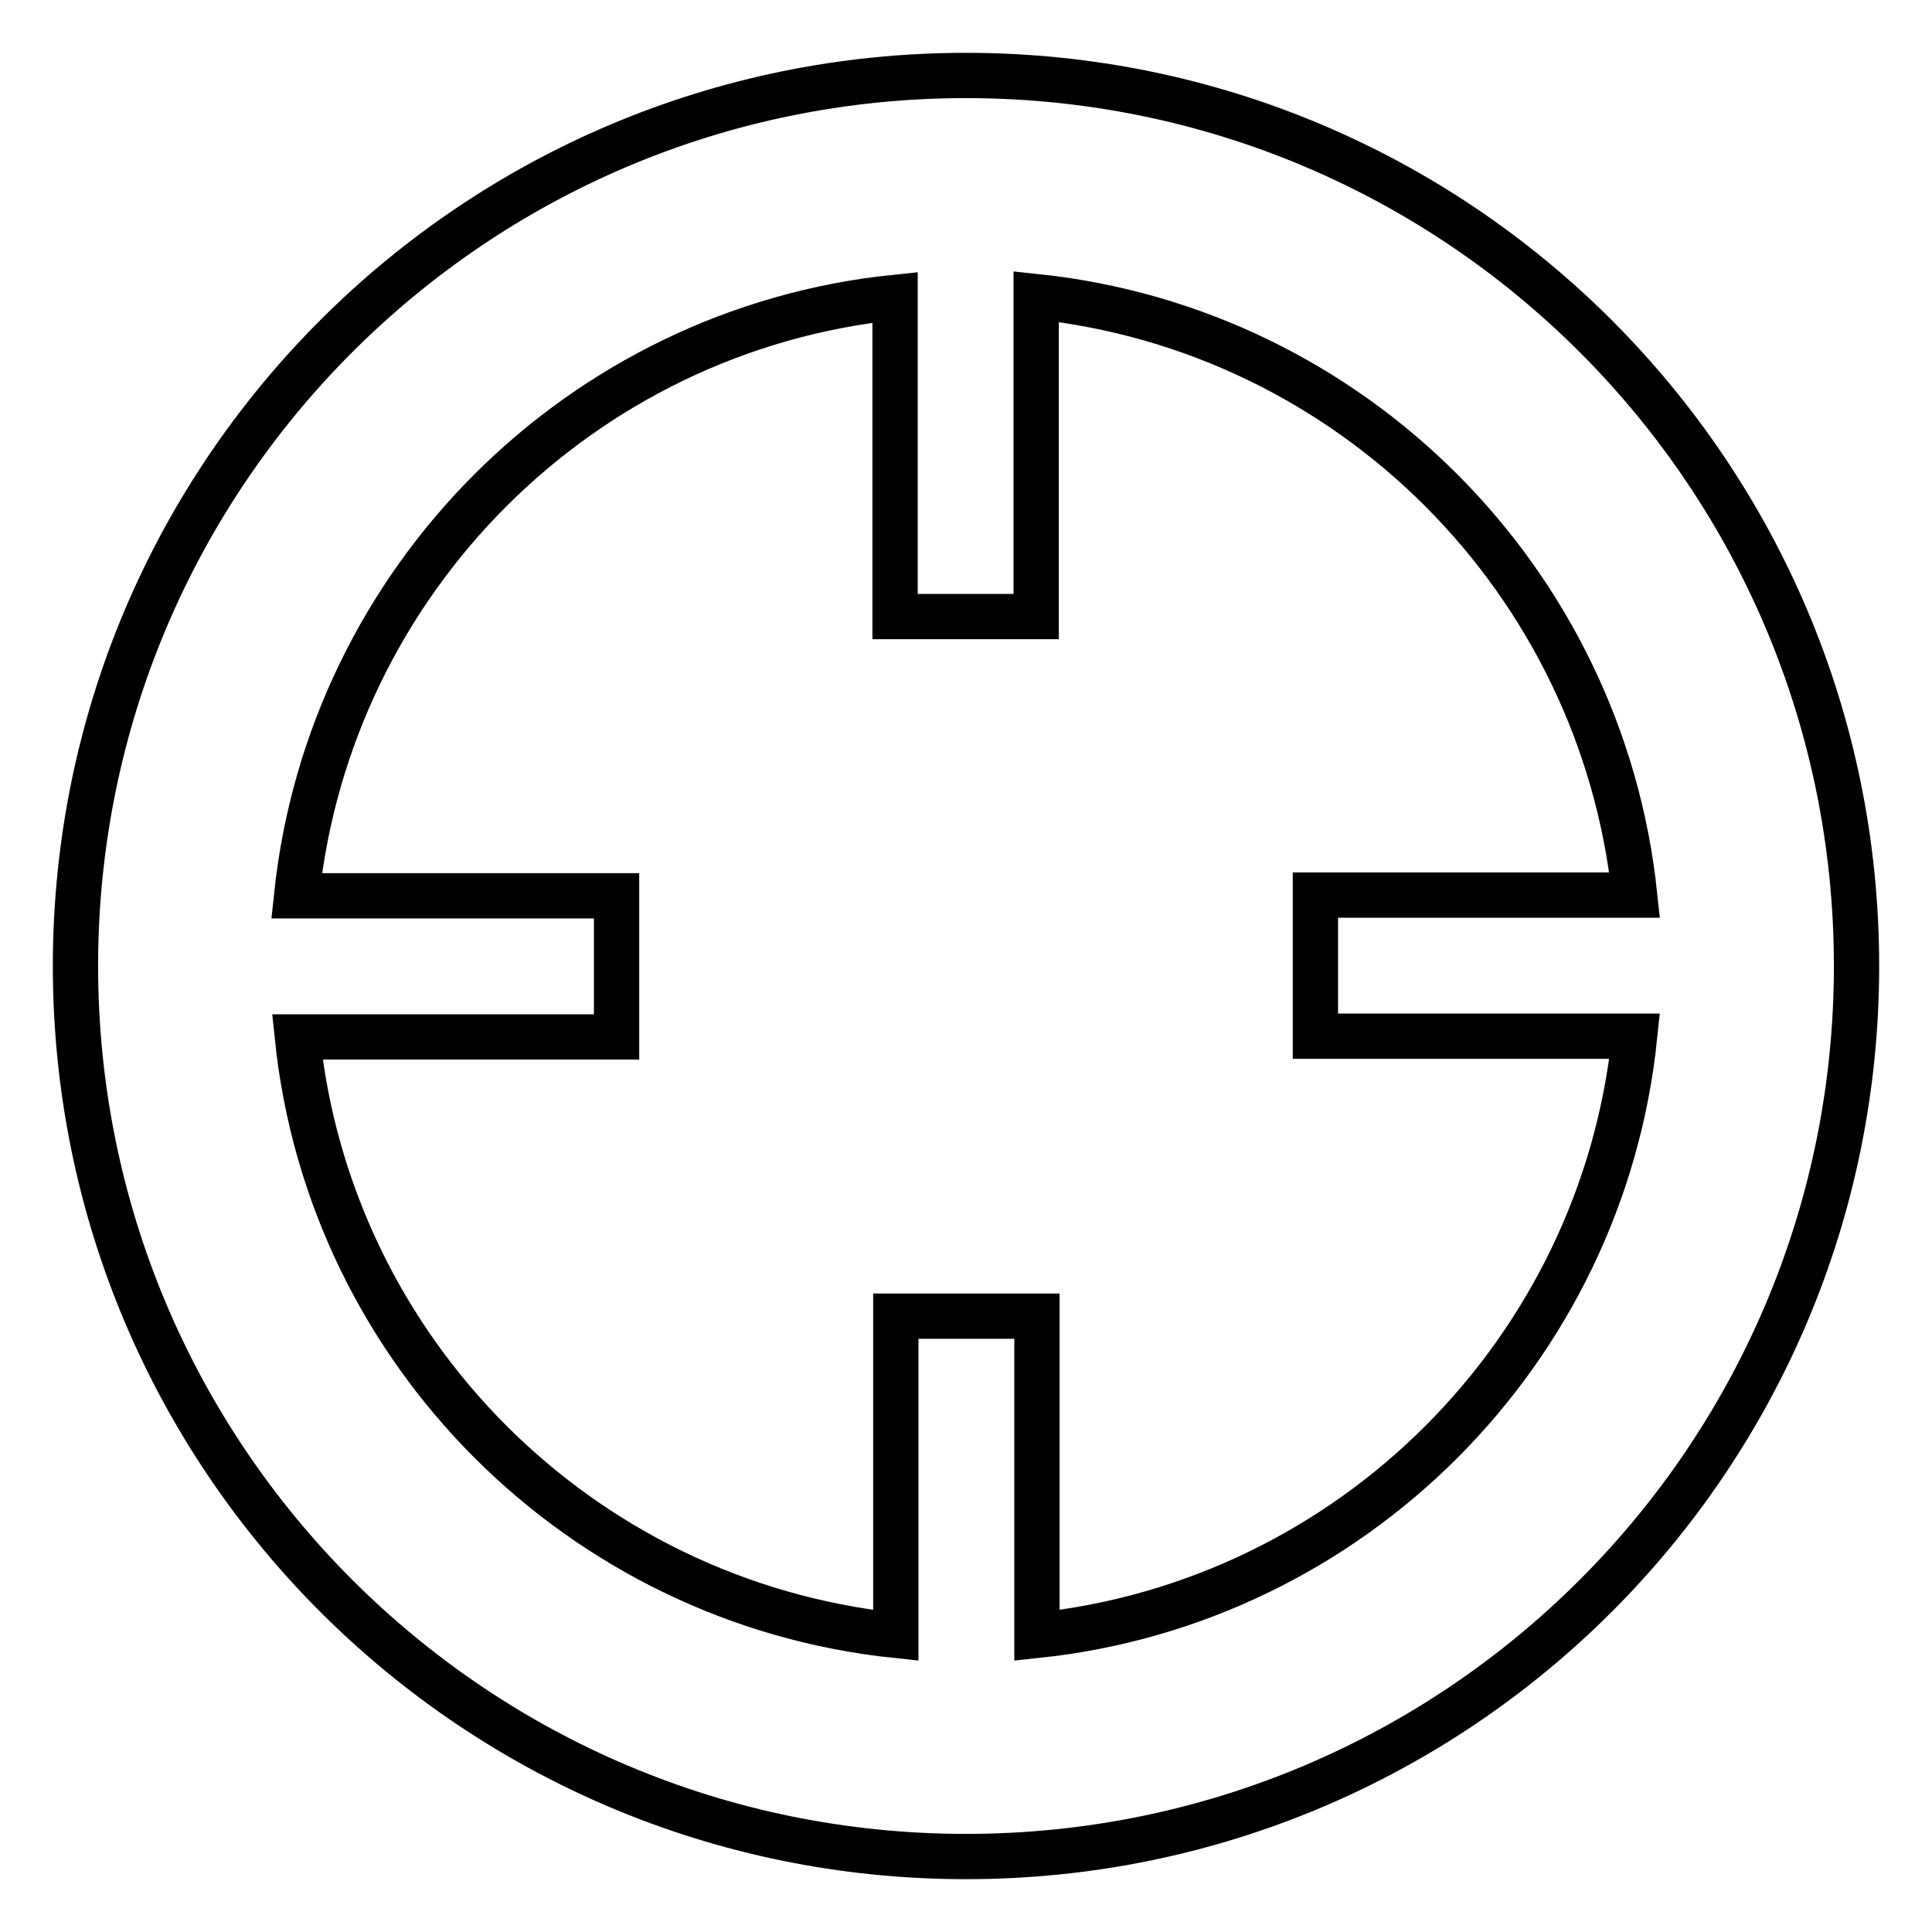 <?xml version="1.0" encoding="utf-8"?>
<!-- Svg Vector Icons : http://www.onlinewebfonts.com/icon -->
<!DOCTYPE svg PUBLIC "-//W3C//DTD SVG 1.1//EN" "http://www.w3.org/Graphics/SVG/1.1/DTD/svg11.dtd">
<svg version="1.1" xmlns="http://www.w3.org/2000/svg" xmlns:xlink="http://www.w3.org/1999/xlink" x="0px" y="0px" viewBox="0 0 256 256" enable-background="new 0 0 256 256" xml:space="preserve">
<g> <path stroke-width="6" fill-opacity="0" stroke="#000000"  d="M128,10C62.8,10,10,62.8,10,128c0,65.2,52.8,118,118,118c65.2,0,118-52.8,118-118C246,62.8,193.2,10,128,10 z M137.4,216.7v-42.3h-18.7v42.3c-41.8-4.4-75-37.6-79.3-79.3h42.3v-18.7H39.3c4.4-41.8,37.6-75,79.3-79.3v42.3h18.7V39.3 c41.8,4.4,74.9,37.6,79.3,79.3h-42.3v18.7h42.3C212.3,179.1,179.1,212.3,137.4,216.7z"/></g>
</svg>